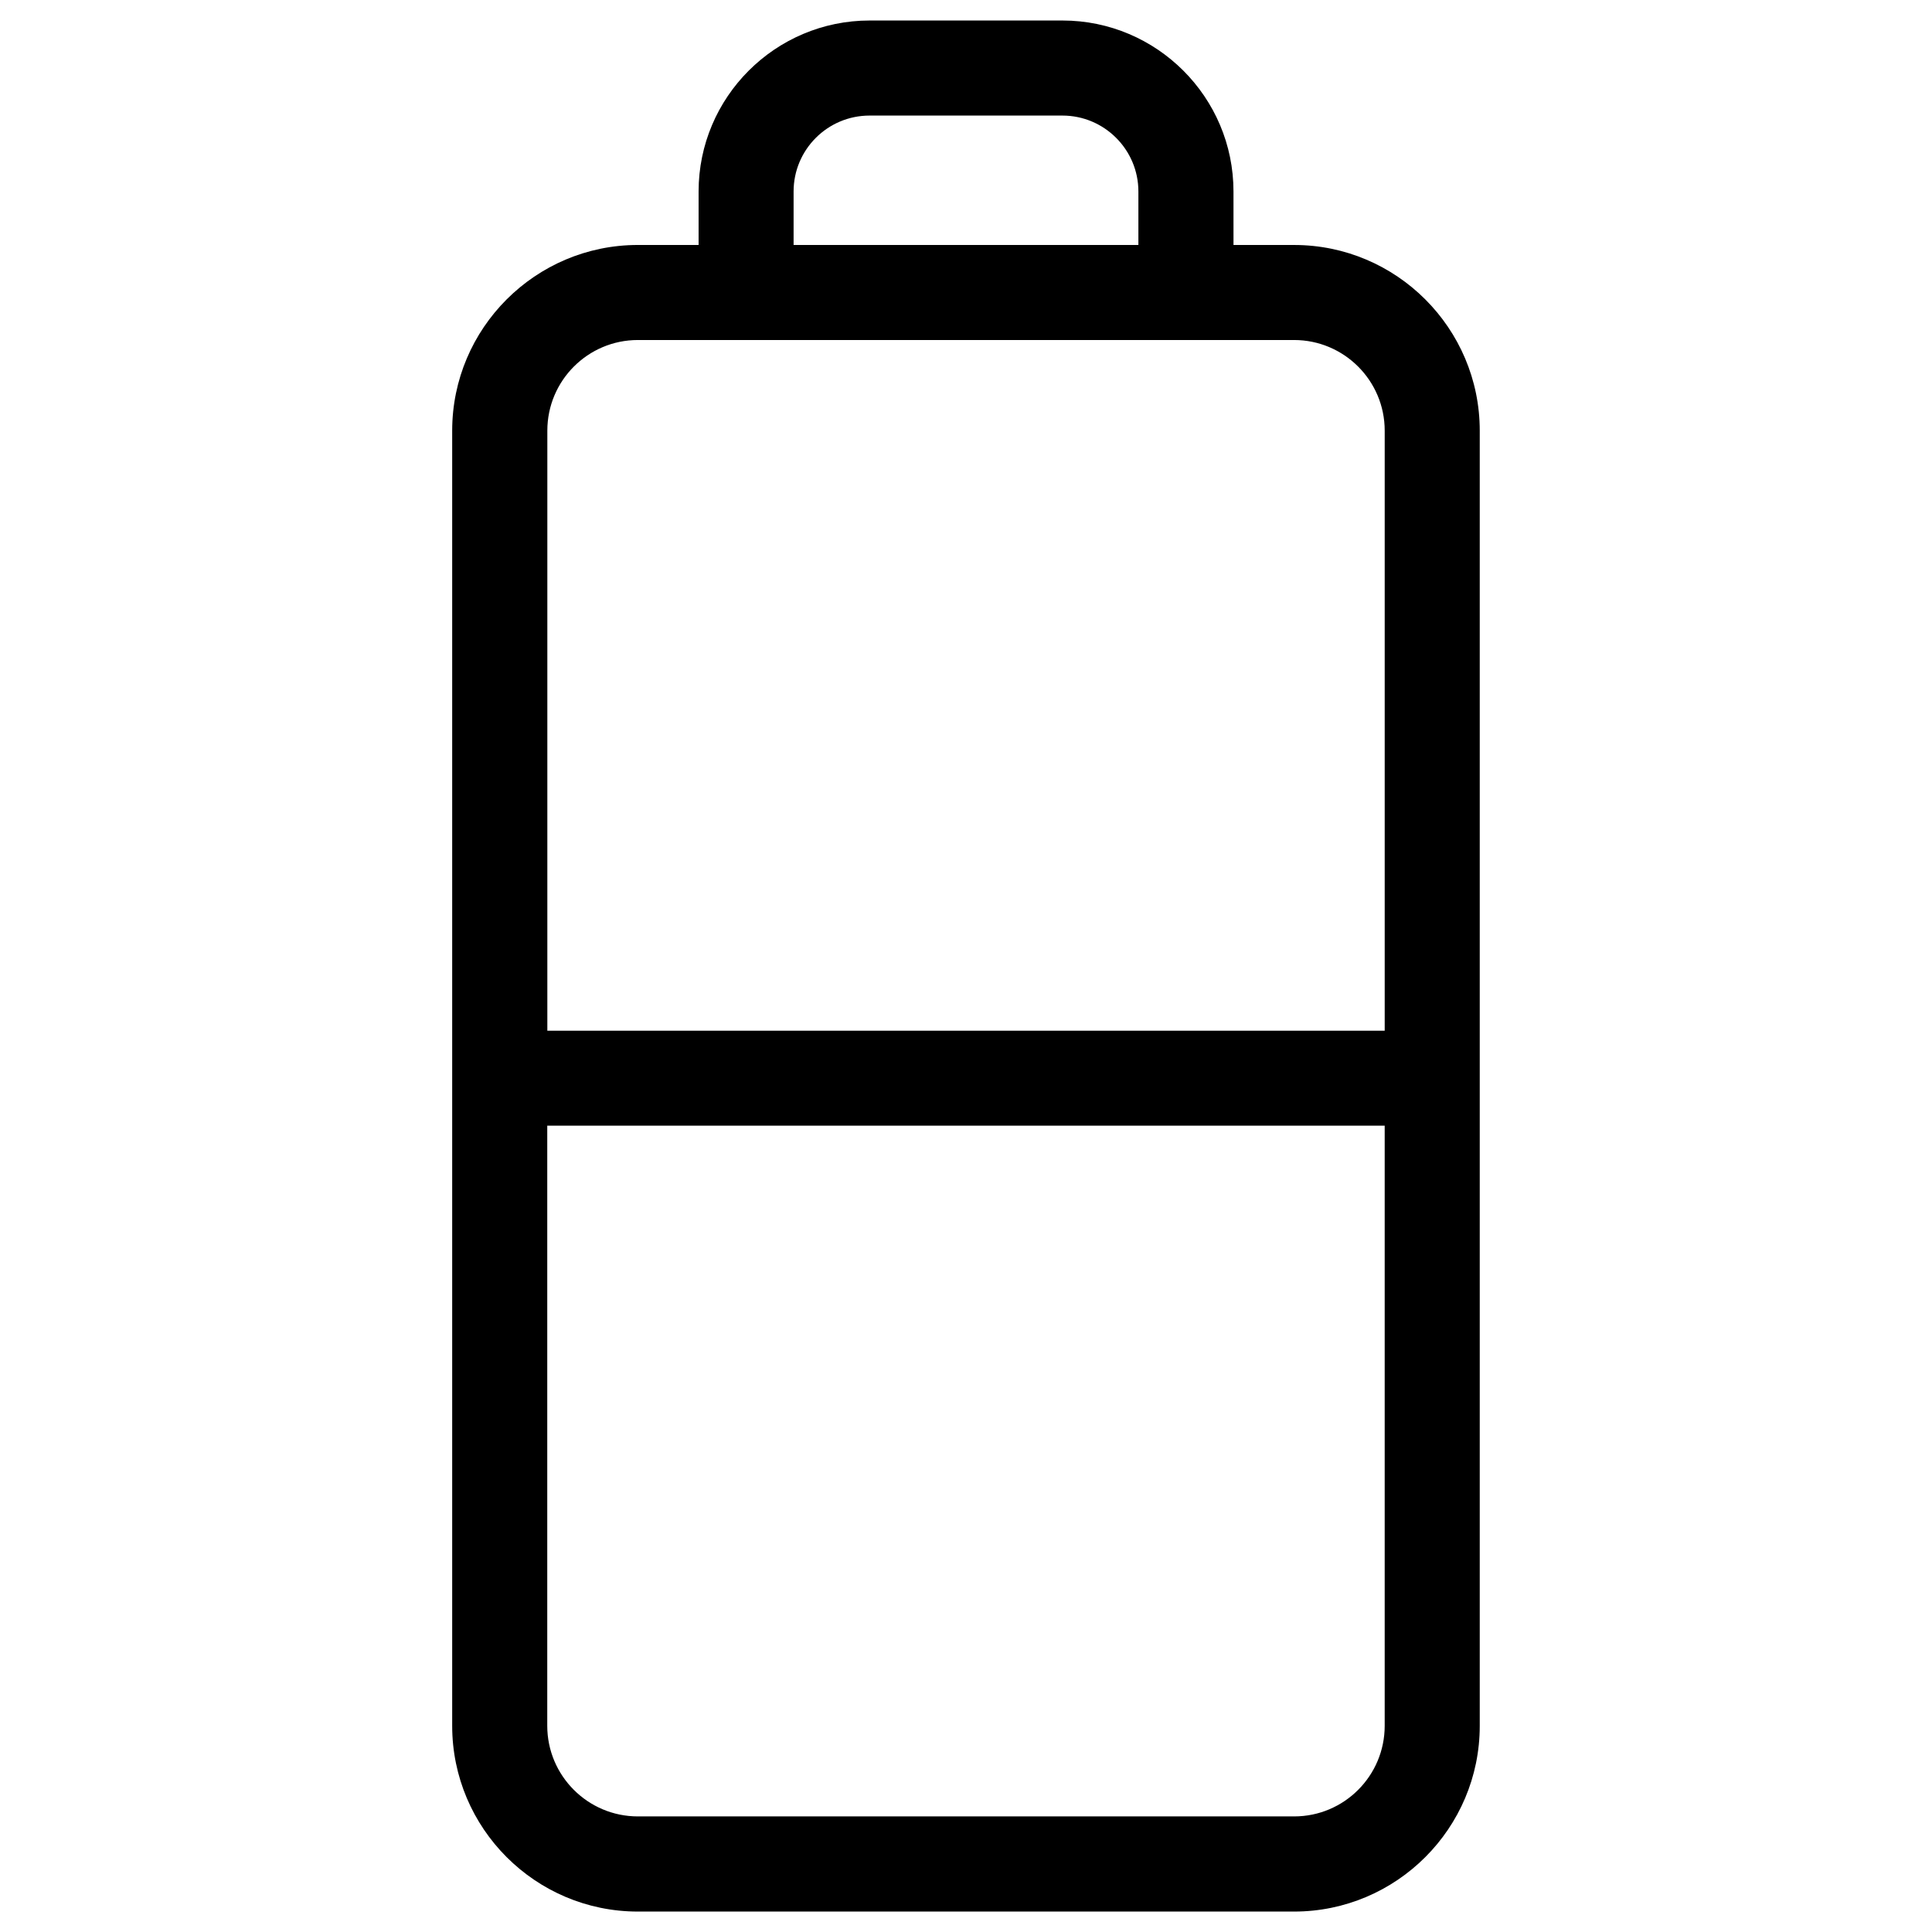 <?xml version="1.0" encoding="UTF-8"?>
<!-- Uploaded to: ICON Repo, www.iconrepo.com, Generator: ICON Repo Mixer Tools -->
<svg fill="#000000" width="800px" height="800px" version="1.1" viewBox="144 144 512 512" xmlns="http://www.w3.org/2000/svg">
 <path d="m486.96 208.92h-16.07l-0.004-14.176c0-24.988-20.336-45.309-45.324-45.309h-51.102c-24.988 0-45.324 20.32-45.324 45.309v14.176h-16.094c-27.121 0-49.207 22.066-49.207 49.207v343.25c0 27.121 22.066 49.207 49.207 49.207h173.9c27.121 0 49.207-22.066 49.207-49.207v-343.25c0-27.121-22.066-49.203-49.188-49.203zm-132.65-14.176c0-11.102 9.02-20.117 20.137-20.117h51.102c11.117 0 20.137 9.035 20.137 20.117v14.176h-91.375zm-41.266 39.363h173.9c13.25 0 24.016 10.766 24.016 24.016v159.02h-221.91v-159.02c0-13.25 10.746-24.016 23.996-24.016zm173.92 391.26h-173.92c-13.25 0-24.016-10.766-24.016-24.016v-159.04h221.93v159.04c0 13.25-10.746 24.016-23.996 24.016z"/>
</svg>